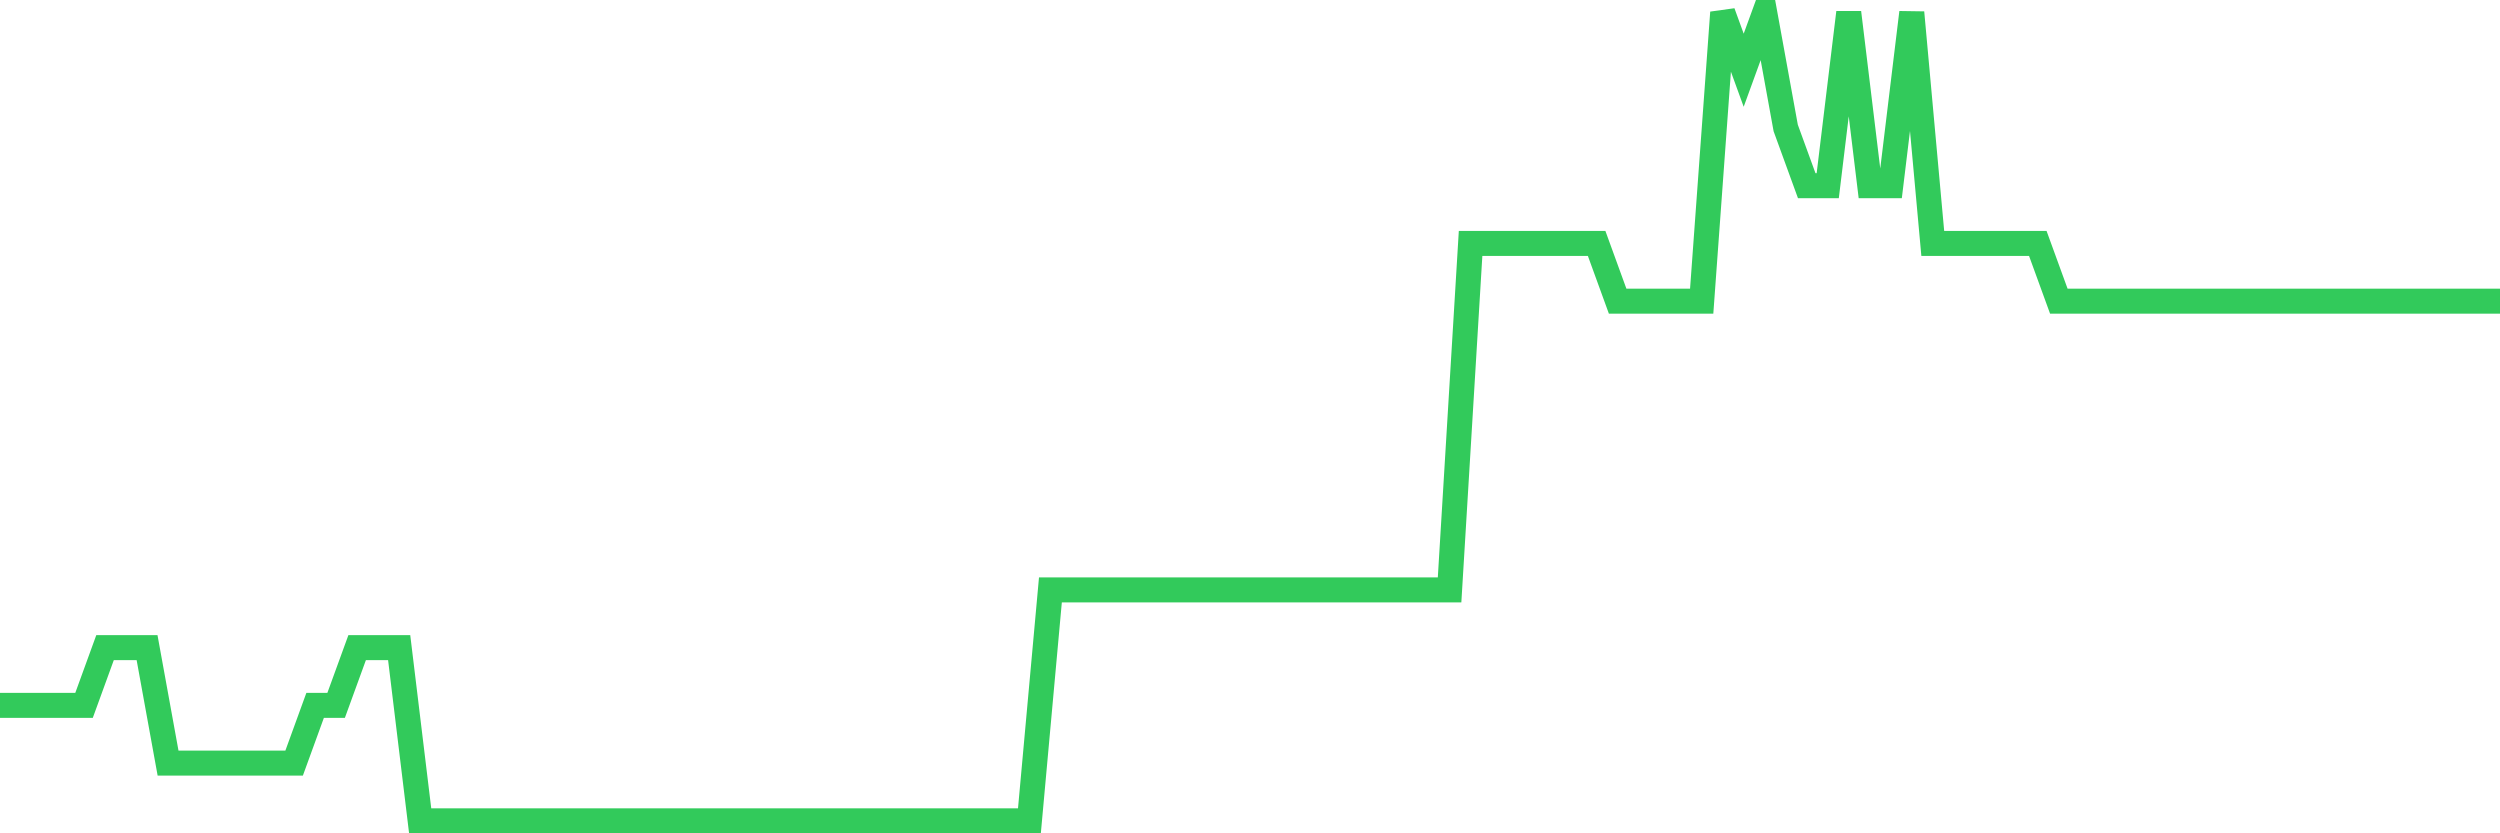 <svg
  xmlns="http://www.w3.org/2000/svg"
  xmlns:xlink="http://www.w3.org/1999/xlink"
  width="120"
  height="40"
  viewBox="0 0 120 40"
  preserveAspectRatio="none"
>
  <polyline
    points="0,33.857 1.008,33.857 2.017,33.857 3.025,33.857 4.034,33.857 5.042,31.086 6.05,31.086 7.059,31.086 8.067,36.629 9.076,36.629 10.084,36.629 11.092,36.629 12.101,36.629 13.109,36.629 14.118,36.629 15.126,33.857 16.134,33.857 17.143,31.086 18.151,31.086 19.16,31.086 20.168,39.4 21.176,39.4 22.185,39.4 23.193,39.4 24.202,39.4 25.21,39.4 26.218,39.4 27.227,39.4 28.235,39.4 29.244,39.4 30.252,39.4 31.261,39.4 32.269,39.4 33.277,39.4 34.286,39.4 35.294,39.4 36.303,39.4 37.311,39.4 38.319,39.4 39.328,39.4 40.336,39.4 41.345,39.4 42.353,39.4 43.361,39.4 44.37,39.4 45.378,39.4 46.387,39.4 47.395,39.4 48.403,39.4 49.412,39.4 50.42,28.314 51.429,28.314 52.437,28.314 53.445,28.314 54.454,28.314 55.462,28.314 56.471,28.314 57.479,28.314 58.487,28.314 59.496,28.314 60.504,28.314 61.513,28.314 62.521,28.314 63.529,28.314 64.538,28.314 65.546,28.314 66.555,28.314 67.563,28.314 68.571,28.314 69.58,28.314 70.588,11.686 71.597,11.686 72.605,11.686 73.613,11.686 74.622,11.686 75.63,11.686 76.639,11.686 77.647,14.457 78.655,14.457 79.664,14.457 80.672,14.457 81.681,14.457 82.689,0.6 83.697,3.371 84.706,0.6 85.714,6.143 86.723,8.914 87.731,8.914 88.739,0.6 89.748,8.914 90.756,8.914 91.765,0.6 92.773,11.686 93.782,11.686 94.79,11.686 95.798,11.686 96.807,11.686 97.815,11.686 98.824,14.457 99.832,14.457 100.84,14.457 101.849,14.457 102.857,14.457 103.866,14.457 104.874,14.457 105.882,14.457 106.891,14.457 107.899,14.457 108.908,14.457 109.916,14.457 110.924,14.457 111.933,14.457 112.941,14.457 113.95,14.457 114.958,14.457 115.966,14.457 116.975,14.457 117.983,14.457 118.992,14.457 120,14.457"
    fill="none"
    stroke="#32ca5b"
    stroke-width="1.2"
  >
  </polyline>
</svg>